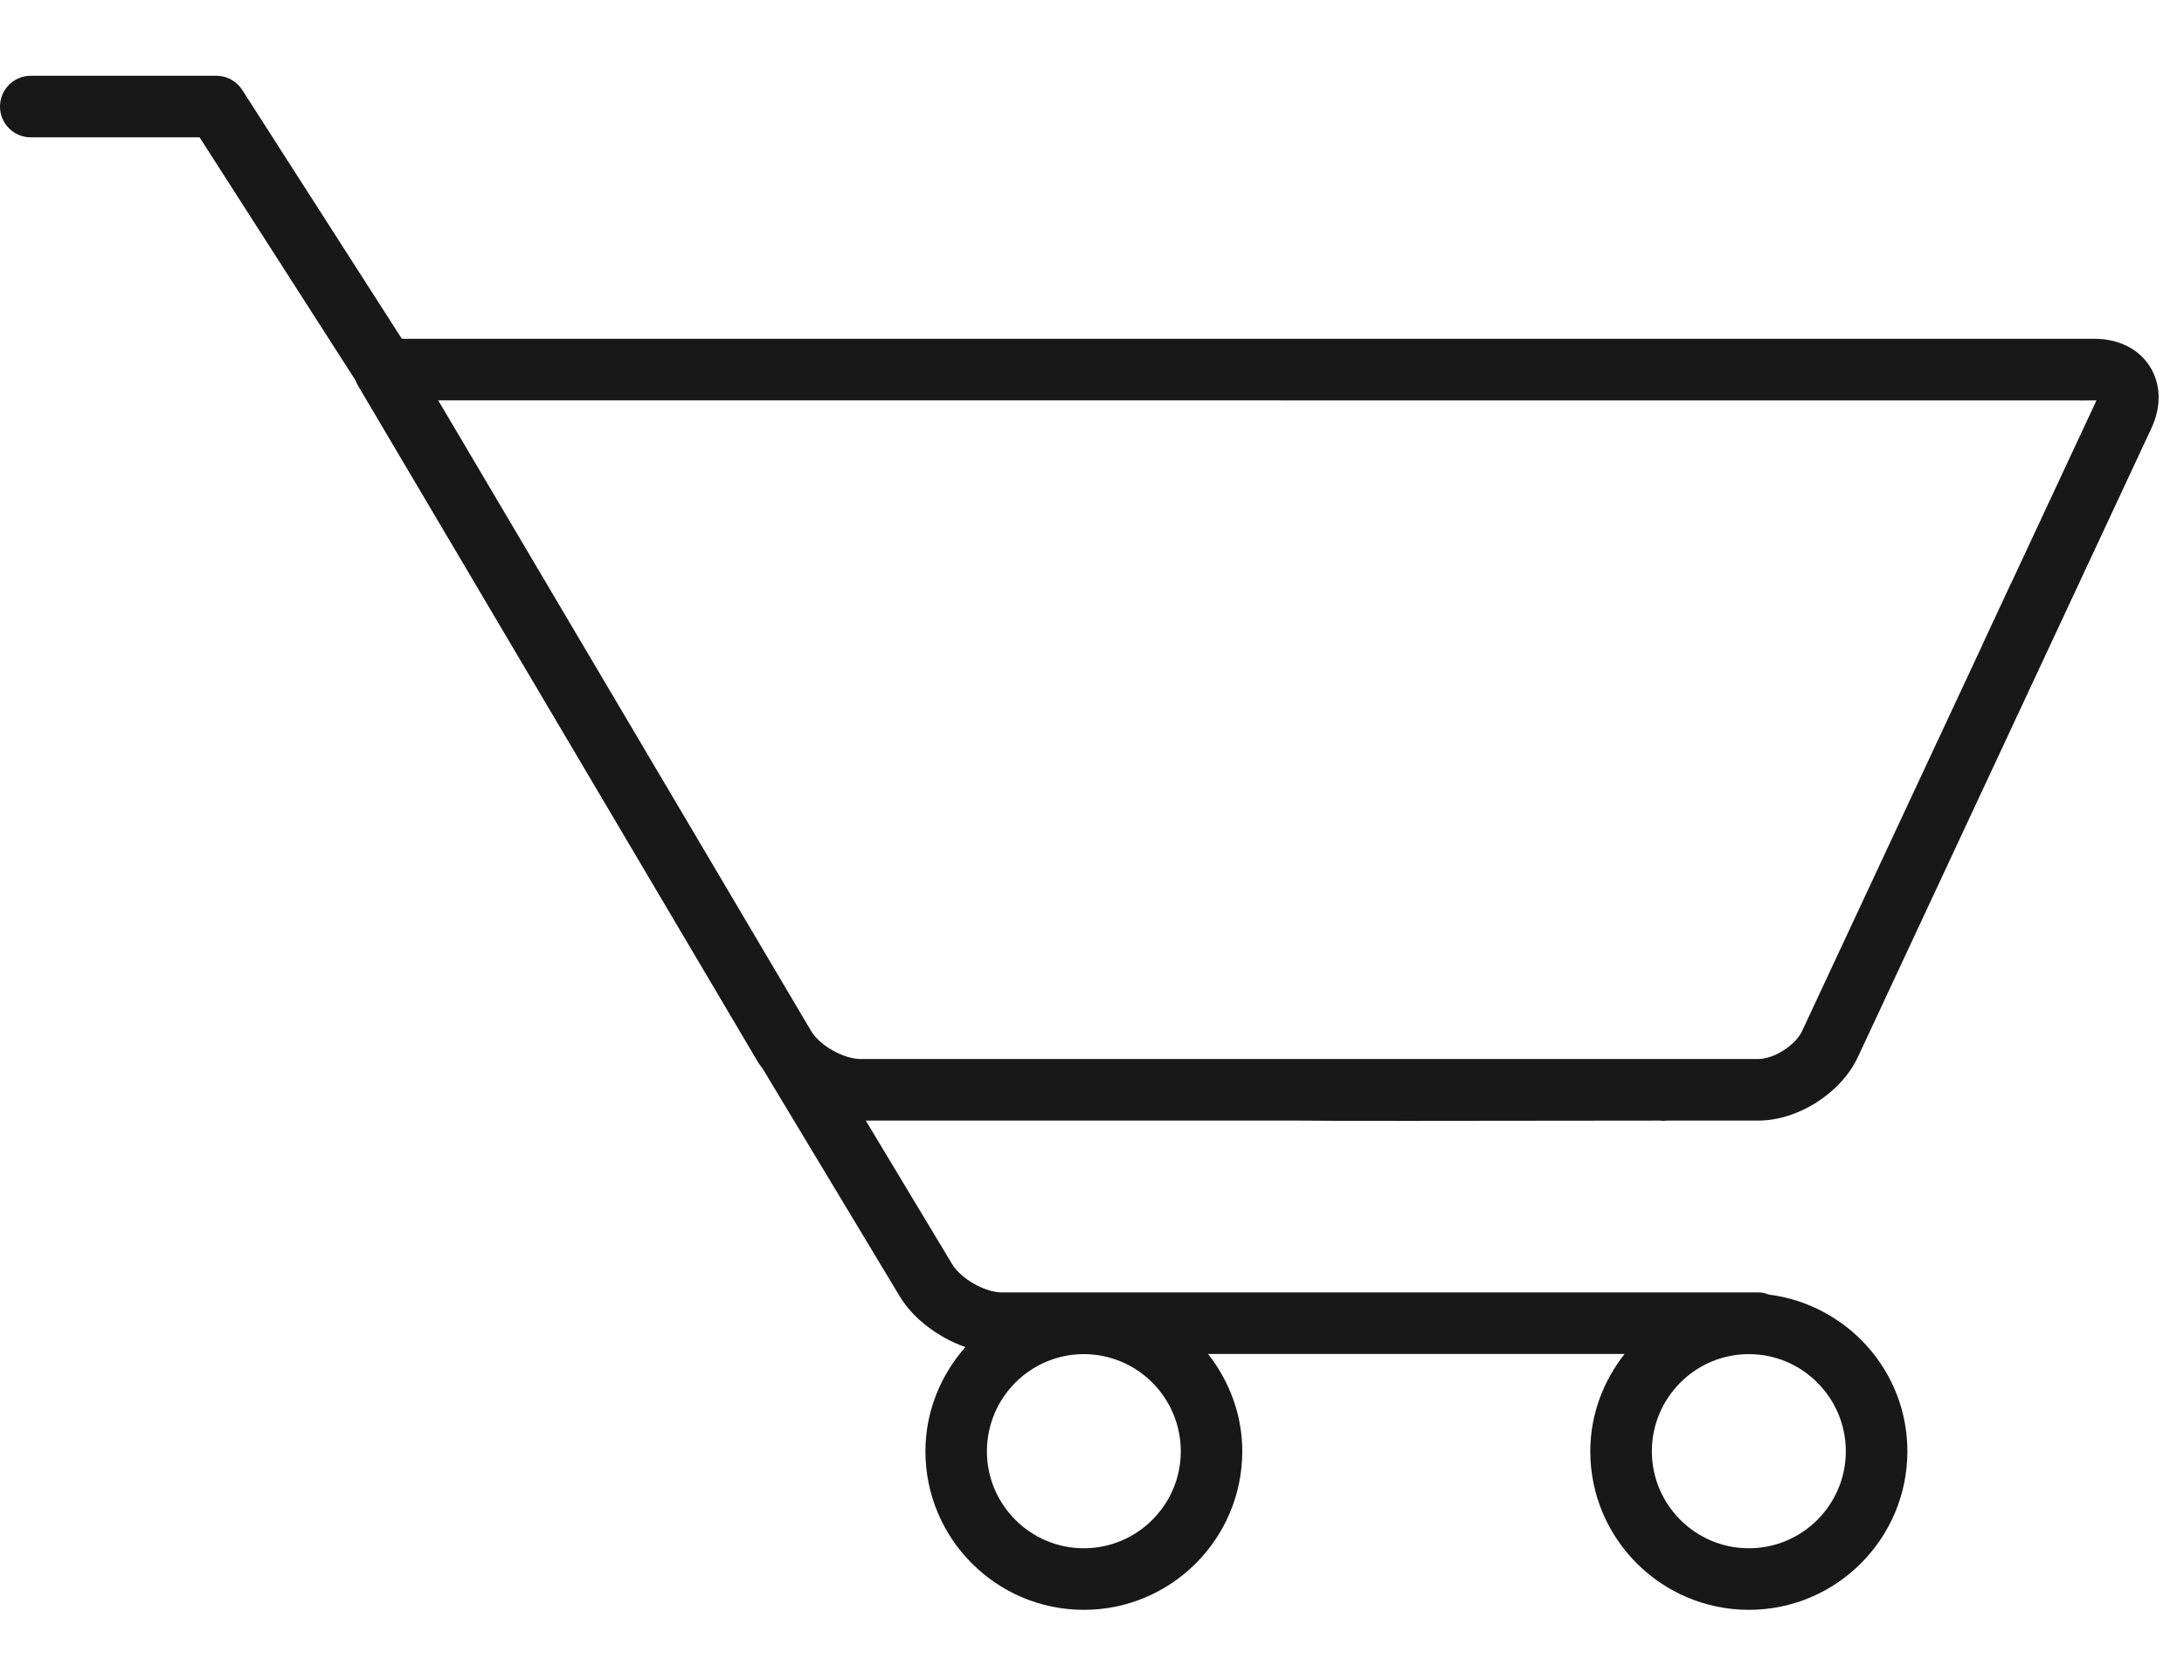 <?xml version="1.0" encoding="UTF-8" standalone="no"?>
<svg width="26px" height="20px" viewBox="0 0 26 20" version="1.1" xmlns="http://www.w3.org/2000/svg" xmlns:xlink="http://www.w3.org/1999/xlink">
    <!-- Generator: Sketch 42 (36781) - http://www.bohemiancoding.com/sketch -->
    <title>Fill 52 Copy</title>
    <desc>Created with Sketch.</desc>
    <defs></defs>
    <g id="Symbols" stroke="none" stroke-width="1" fill="none" fill-rule="evenodd">
        <g id="TABLE-small" transform="translate(-931, -88)" fill="#181818">
            <g id="TABLE" transform="translate(0, 0.402)">
                <g id="Group-5" transform="translate(19, 75)">
                    <path d="M927.479,25.938 C927.493,25.94 928.056,25.941 928.769,25.941 C930.029,25.94 931.757,25.938 931.757,25.938 C931.817,25.944 931.827,25.939 931.837,25.938 L932.929,25.938 C933.403,25.938 933.912,25.615 934.116,25.185 L937.611,17.698 C937.733,17.44 937.726,17.171 937.594,16.961 C937.461,16.751 937.221,16.631 936.935,16.631 L916.784,16.631 L914.884,13.669 C914.817,13.564 914.701,13.5 914.576,13.5 L912.366,13.5 C912.164,13.5 912,13.664 912,13.867 C912,14.069 912.164,14.233 912.366,14.233 L914.376,14.233 L916.231,17.124 C916.239,17.146 916.249,17.165 916.259,17.184 L921.025,25.244 C921.043,25.273 921.065,25.3 921.085,25.329 L922.705,28.02 C922.867,28.294 923.168,28.52 923.492,28.634 C923.2,28.967 923.017,29.398 923.017,29.875 C923.017,30.916 923.862,31.762 924.903,31.762 C925.943,31.762 926.789,30.916 926.789,29.875 C926.789,29.436 926.633,29.037 926.382,28.716 L931.34,28.716 C931.088,29.037 930.932,29.436 930.932,29.875 C930.932,30.916 931.779,31.762 932.82,31.762 C933.86,31.762 934.707,30.916 934.707,29.875 C934.707,28.915 933.986,28.128 933.059,28.009 C933.018,27.993 932.976,27.983 932.929,27.983 L923.925,27.983 C923.724,27.983 923.438,27.82 923.334,27.645 L922.307,25.938 L923.179,25.938 M932.82,28.718 C933.456,28.718 933.974,29.237 933.974,29.875 C933.974,30.511 933.456,31.029 932.82,31.029 C932.183,31.029 931.665,30.511 931.665,29.875 C931.665,29.237 932.183,28.718 932.82,28.718 L932.82,28.718 Z M936.829,17.365 L922.913,17.364 L922.796,17.364 L922.796,17.364 L917.217,17.364 L920.63,23.136 L921.656,24.871 C921.757,25.043 922.044,25.205 922.245,25.205 L922.807,25.205 L925.342,25.205 L927.141,25.205 L928.606,25.205 L930.269,25.205 L932.21,25.205 L932.929,25.205 C933.118,25.205 933.372,25.043 933.453,24.873 L934.606,22.403 L935.6,20.275 L935.599,20.275 L935.94,19.543 C935.94,19.543 935.941,19.543 935.941,19.543 L936.948,17.386 C936.951,17.378 936.954,17.371 936.957,17.365 C936.95,17.364 936.943,17.364 936.935,17.364 L936.829,17.365 Z M924.903,28.718 C925.539,28.718 926.057,29.237 926.057,29.875 C926.057,30.511 925.539,31.029 924.903,31.029 C924.267,31.029 923.749,30.511 923.749,29.875 C923.749,29.237 924.267,28.718 924.903,28.718 Z" id="Fill-52-Copy"></path>
                </g>
            </g>
        </g>
    </g>
</svg>